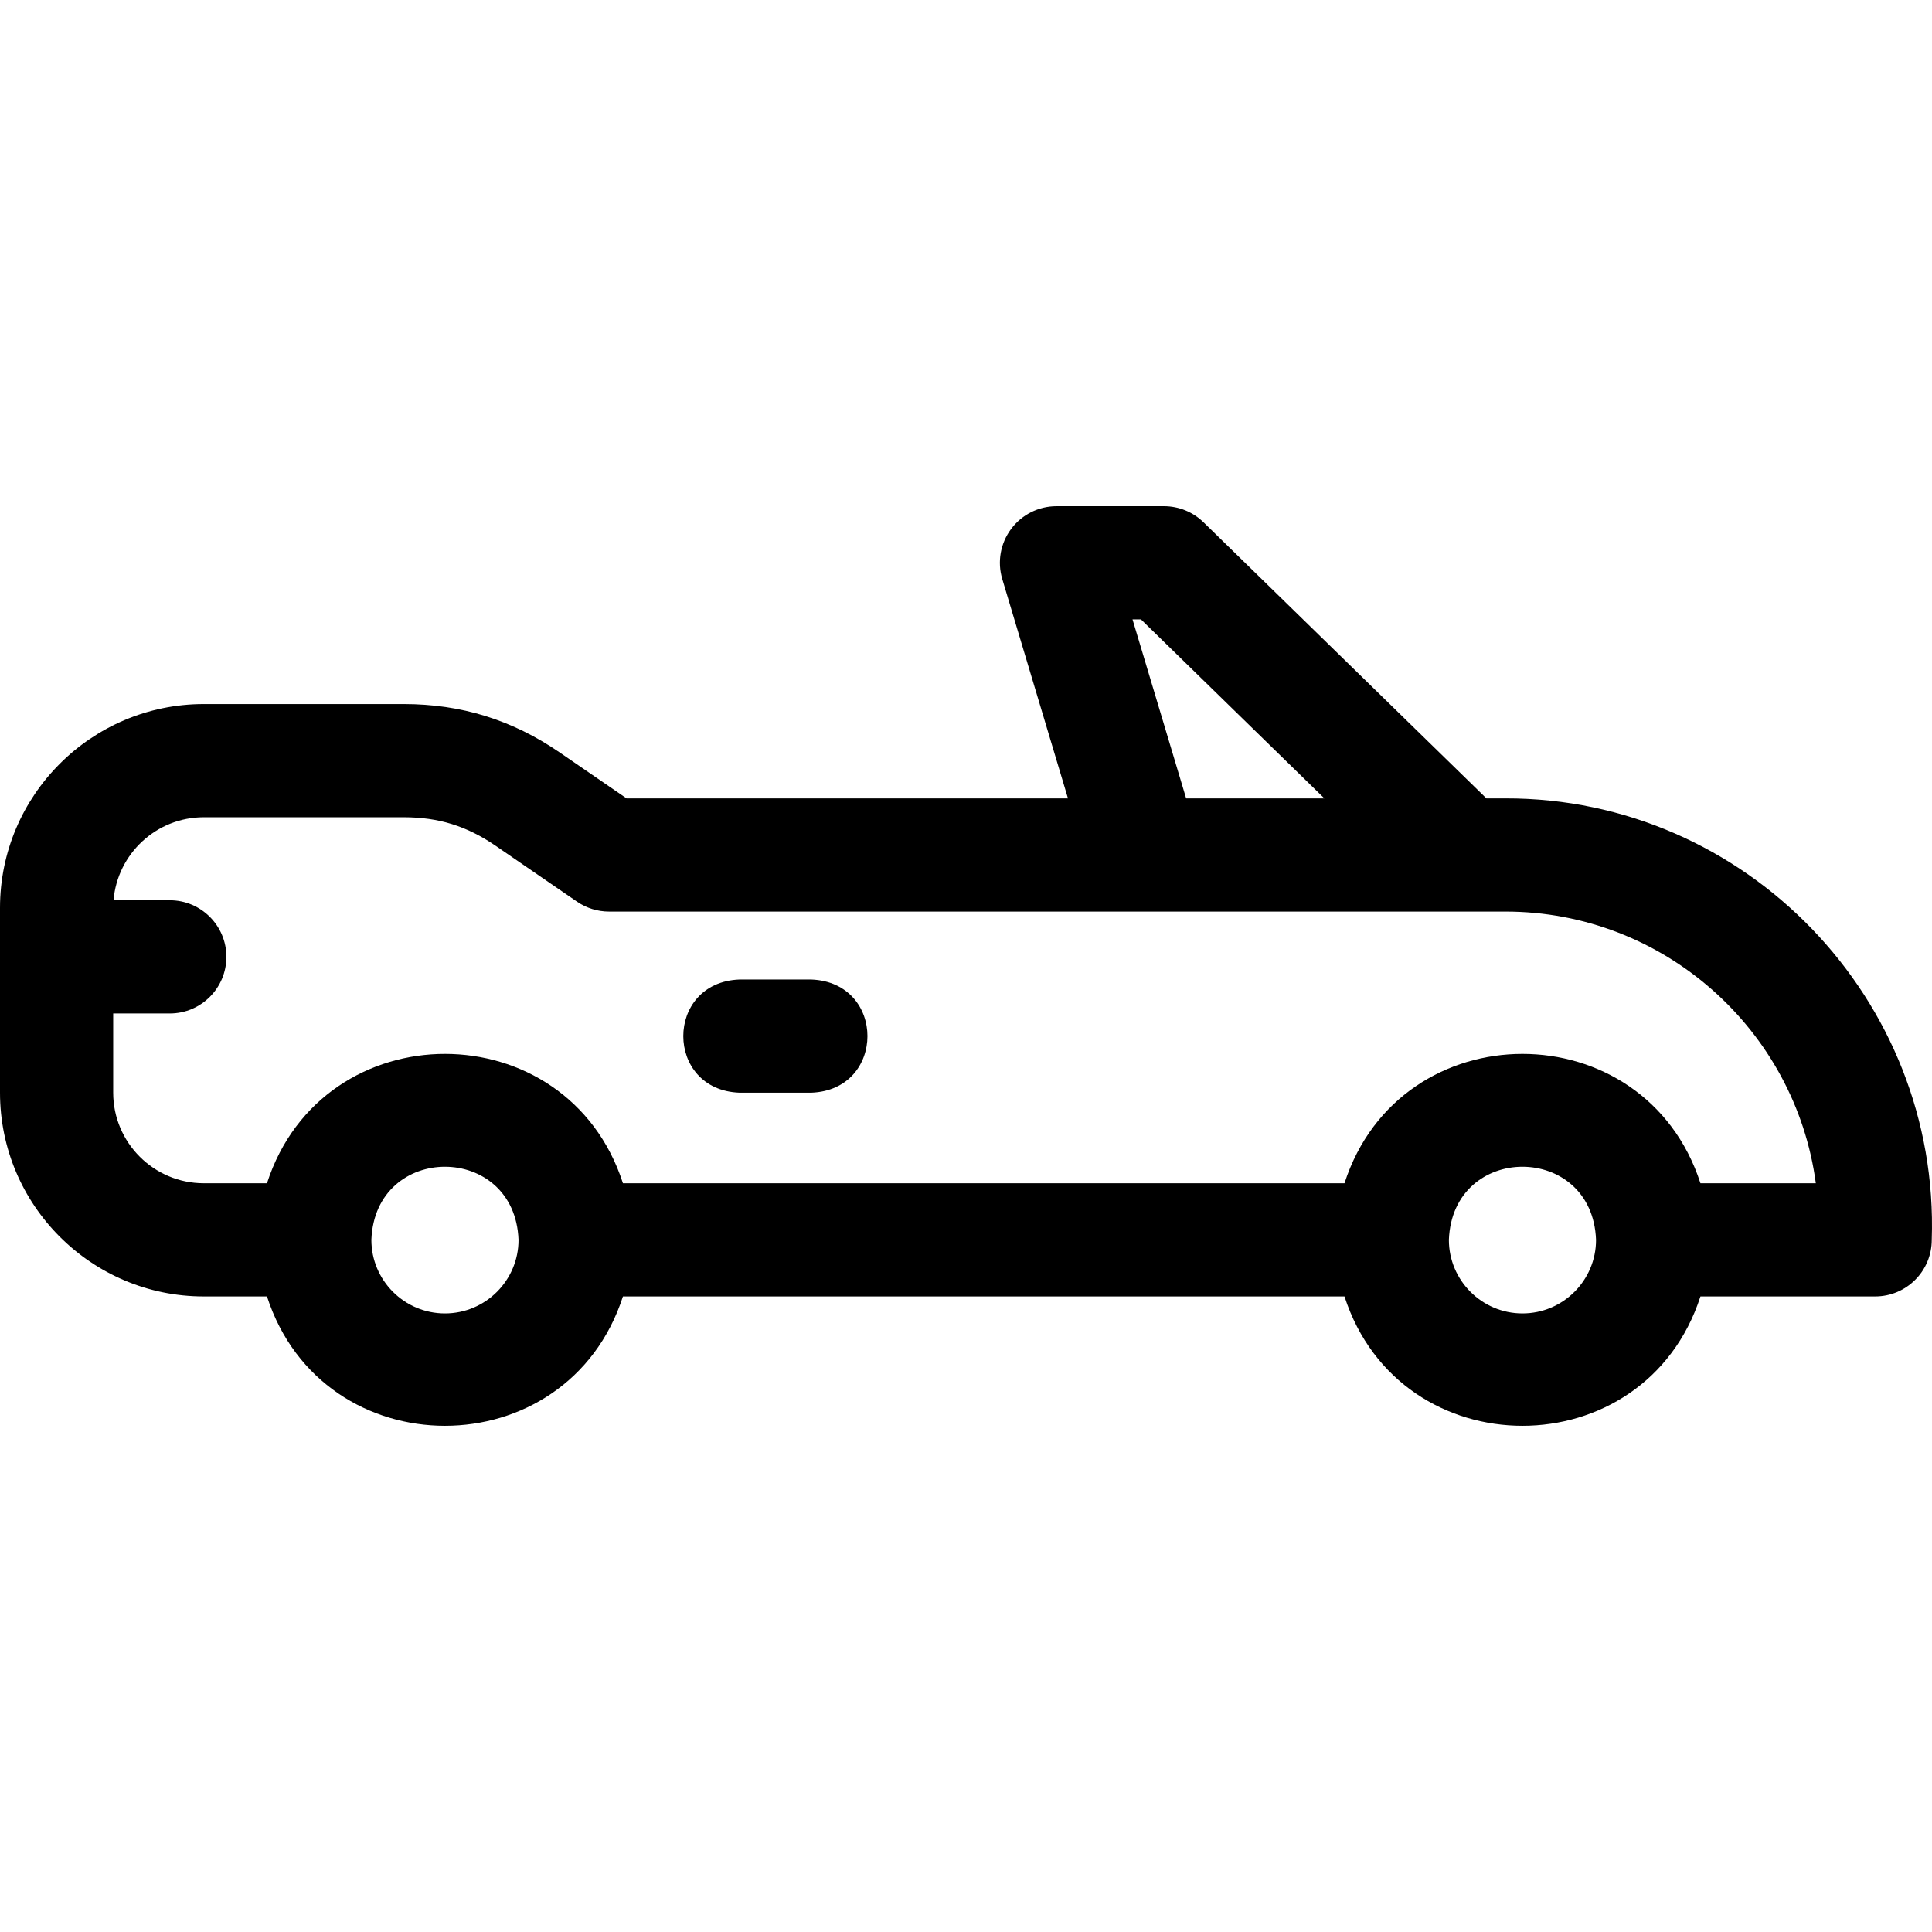 <svg id="Layer_1" enable-background="new 0 0 512.04 512.04" height="512" viewBox="0 0 512.04 512.04" width="512" xmlns="http://www.w3.org/2000/svg"><g><path d="m398.975 211.598h-5.027l-74.971-73.175c-2.802-2.735-6.562-4.266-10.477-4.266h-28.5c-4.741 0-9.202 2.241-12.033 6.044-2.831 3.802-3.697 8.719-2.336 13.261l17.416 58.136h-116.984l-17.739-12.18c-12.565-8.626-26.081-12.819-41.319-12.819h-53.005c-29.776 0-54 24.224-54 54v49c0 29.776 24.224 54 54 54h16.757c14.799 45.726 79.559 45.697 94.34 0h191.233c14.799 45.726 79.559 45.697 94.34 0h46.304c8.284 0 15-6.716 15-15 2.153-63.666-49.201-117.129-112.999-117.001zm-98.823-47.44h2.241l48.605 47.44h-36.634zm-182.225 183.94c-10.752 0-19.5-8.748-19.5-19.5.98-25.835 38.024-25.827 39 0 0 10.753-8.747 19.5-19.5 19.5zm285.573 0c-10.752 0-19.5-8.748-19.5-19.5.98-25.835 38.024-25.827 39 0 0 10.753-8.747 19.5-19.5 19.5zm47.171-34.499c-14.799-45.728-79.56-45.698-94.341 0h-191.232c-14.799-45.728-79.56-45.698-94.341 0h-16.757c-13.234 0-24-10.766-24-24v-21h15c8.284 0 15-6.716 15-15s-6.716-15-15-15h-14.91c1.021-12.301 11.35-22 23.91-22h53.005c9.226 0 16.732 2.329 24.339 7.551l21.575 14.814c2.499 1.716 5.459 2.634 8.491 2.634h237.565c42.037 0 76.876 31.416 82.274 72h-30.578z"/><path d="m215 259.599h-19c-19.871.733-19.875 29.266 0 30h18.999c19.872-.733 19.876-29.266.001-30z"/></g></svg>